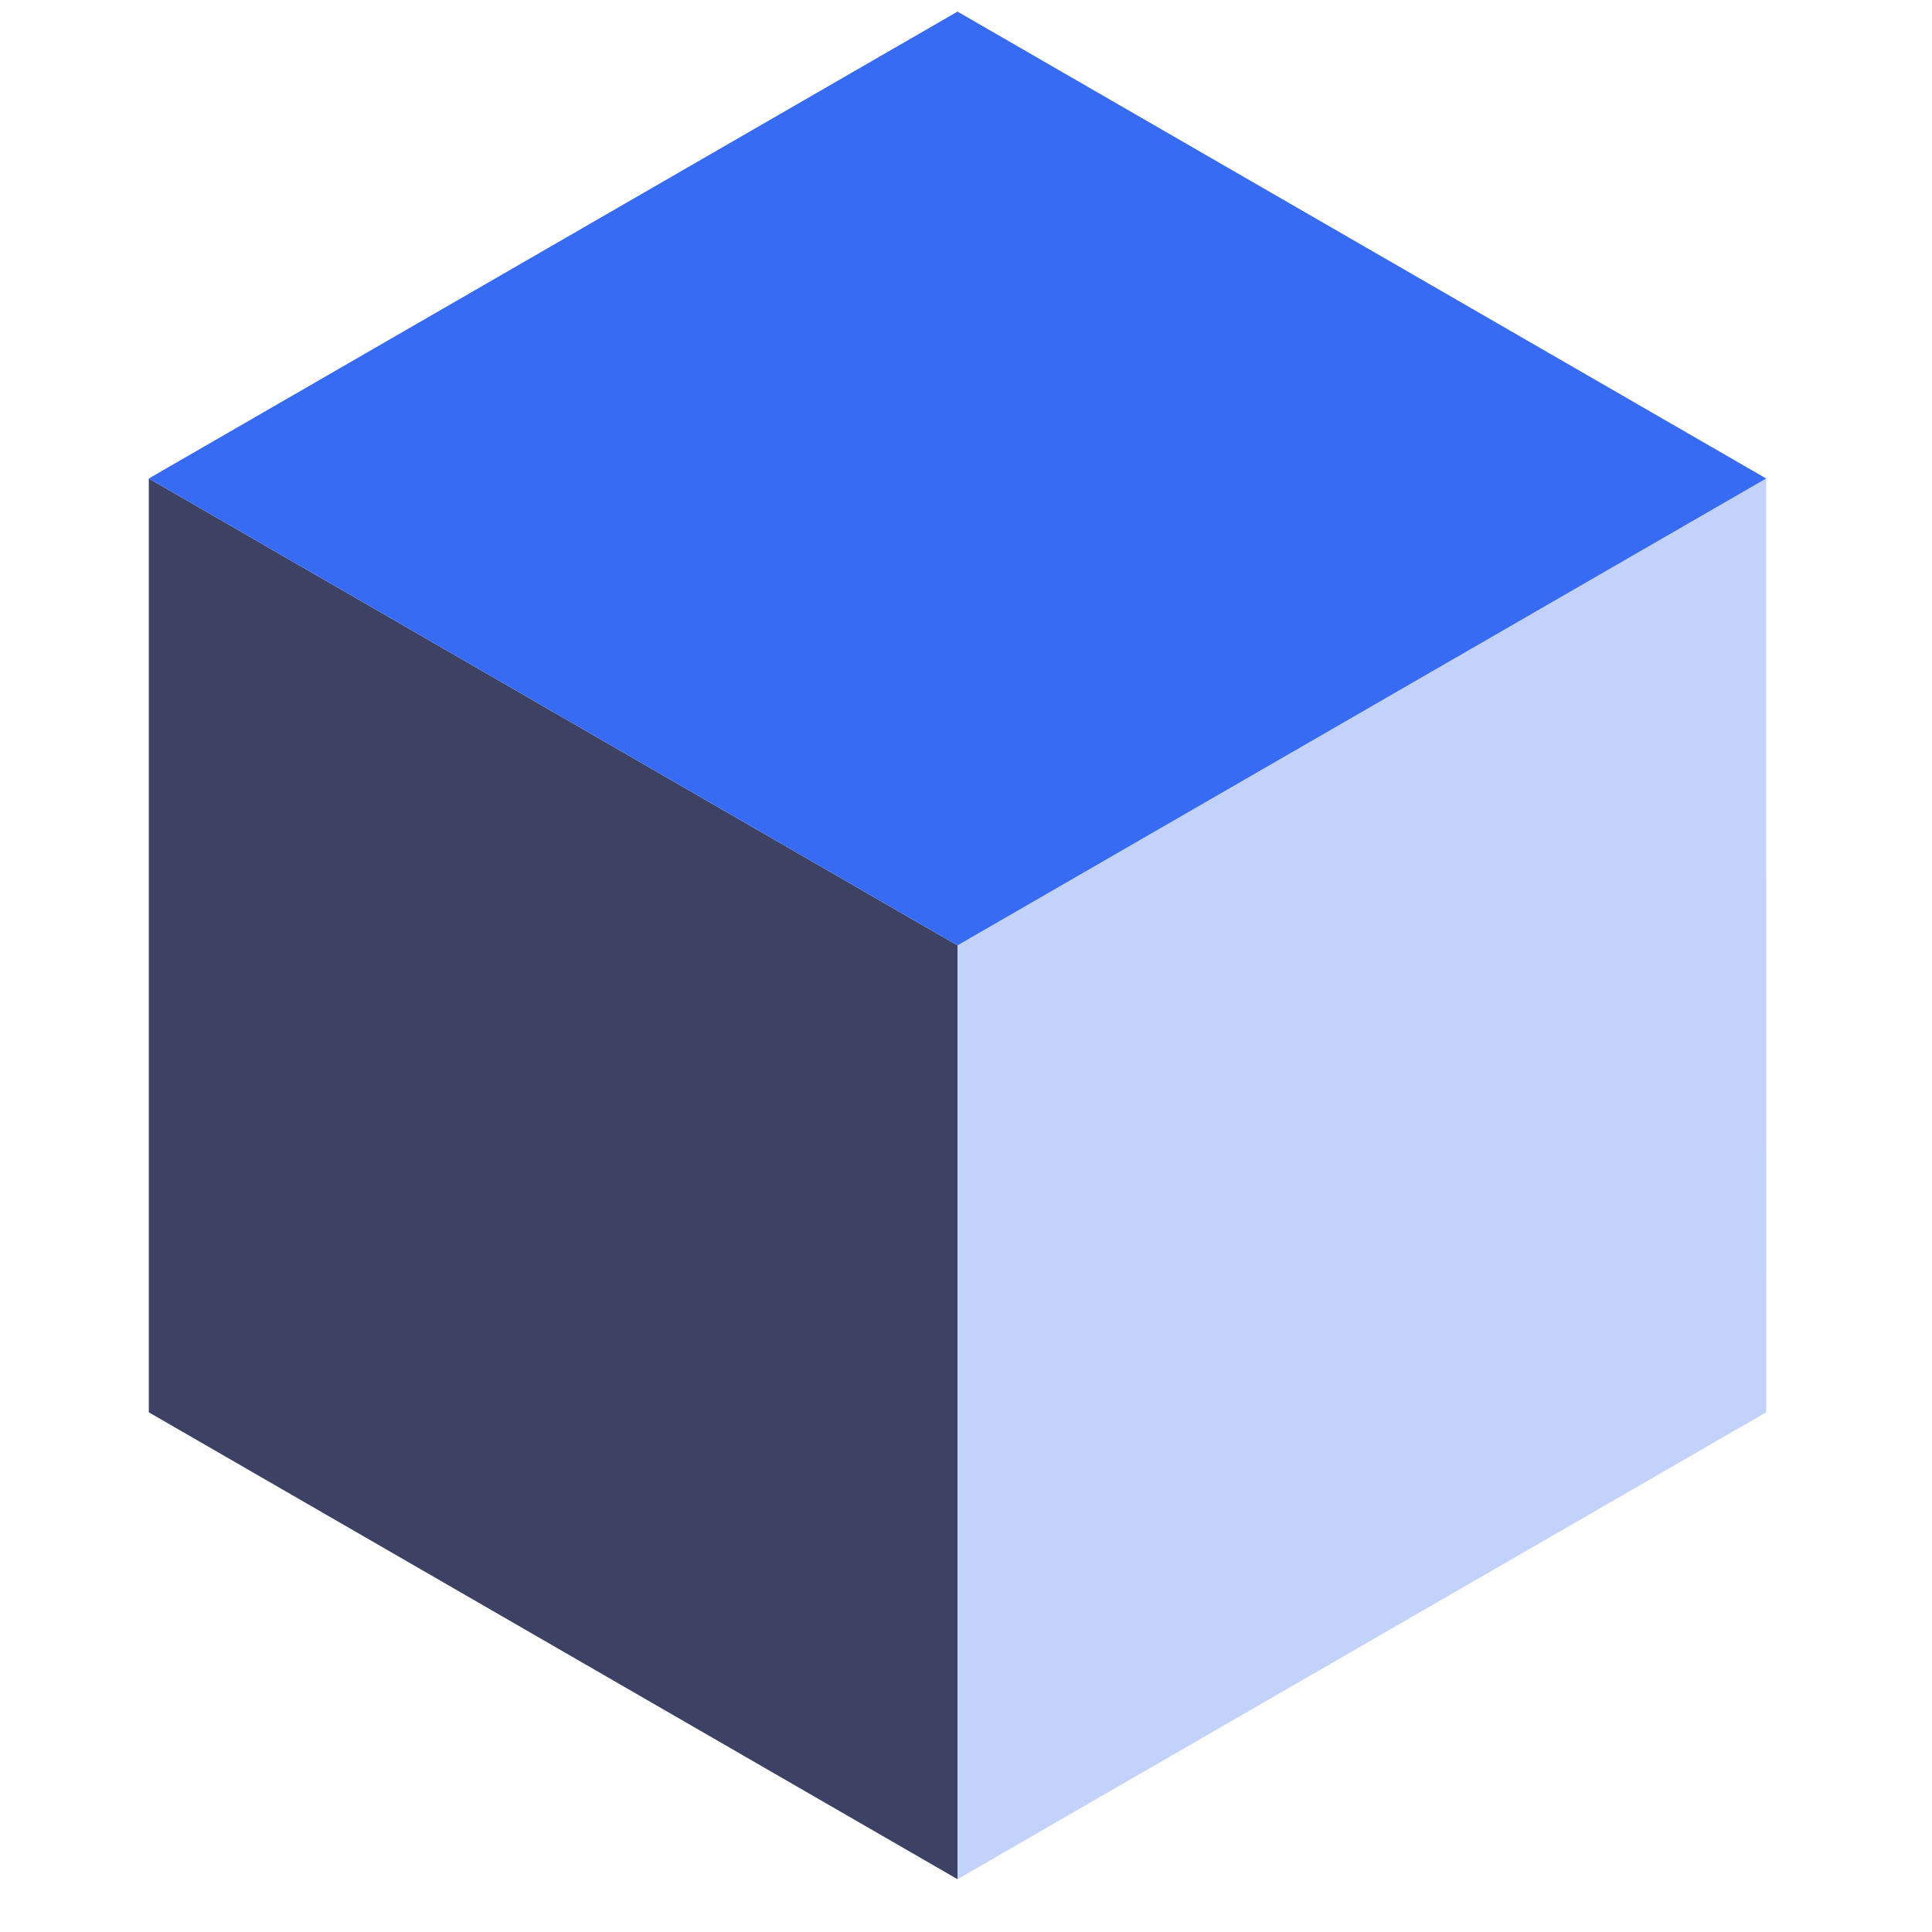 <svg class="icon" style="width: 1em;height: 1em;vertical-align: middle;fill: currentColor;overflow: hidden;" viewBox="0 0 1024 1024" version="1.1" xmlns="http://www.w3.org/2000/svg" p-id="2806"><path d="M507.493 501.084v494.933L936.117 748.551l-0.023-494.933z" fill="#C3D2FB" p-id="2807"></path><path d="M78.869 253.618l428.624 247.467v494.933L78.869 748.551z" fill="#3D4265" p-id="2808"></path><path d="M507.493 501.084L936.117 253.618 507.493 6.151 78.869 253.618z" fill="#386BF3" p-id="2809"></path></svg>